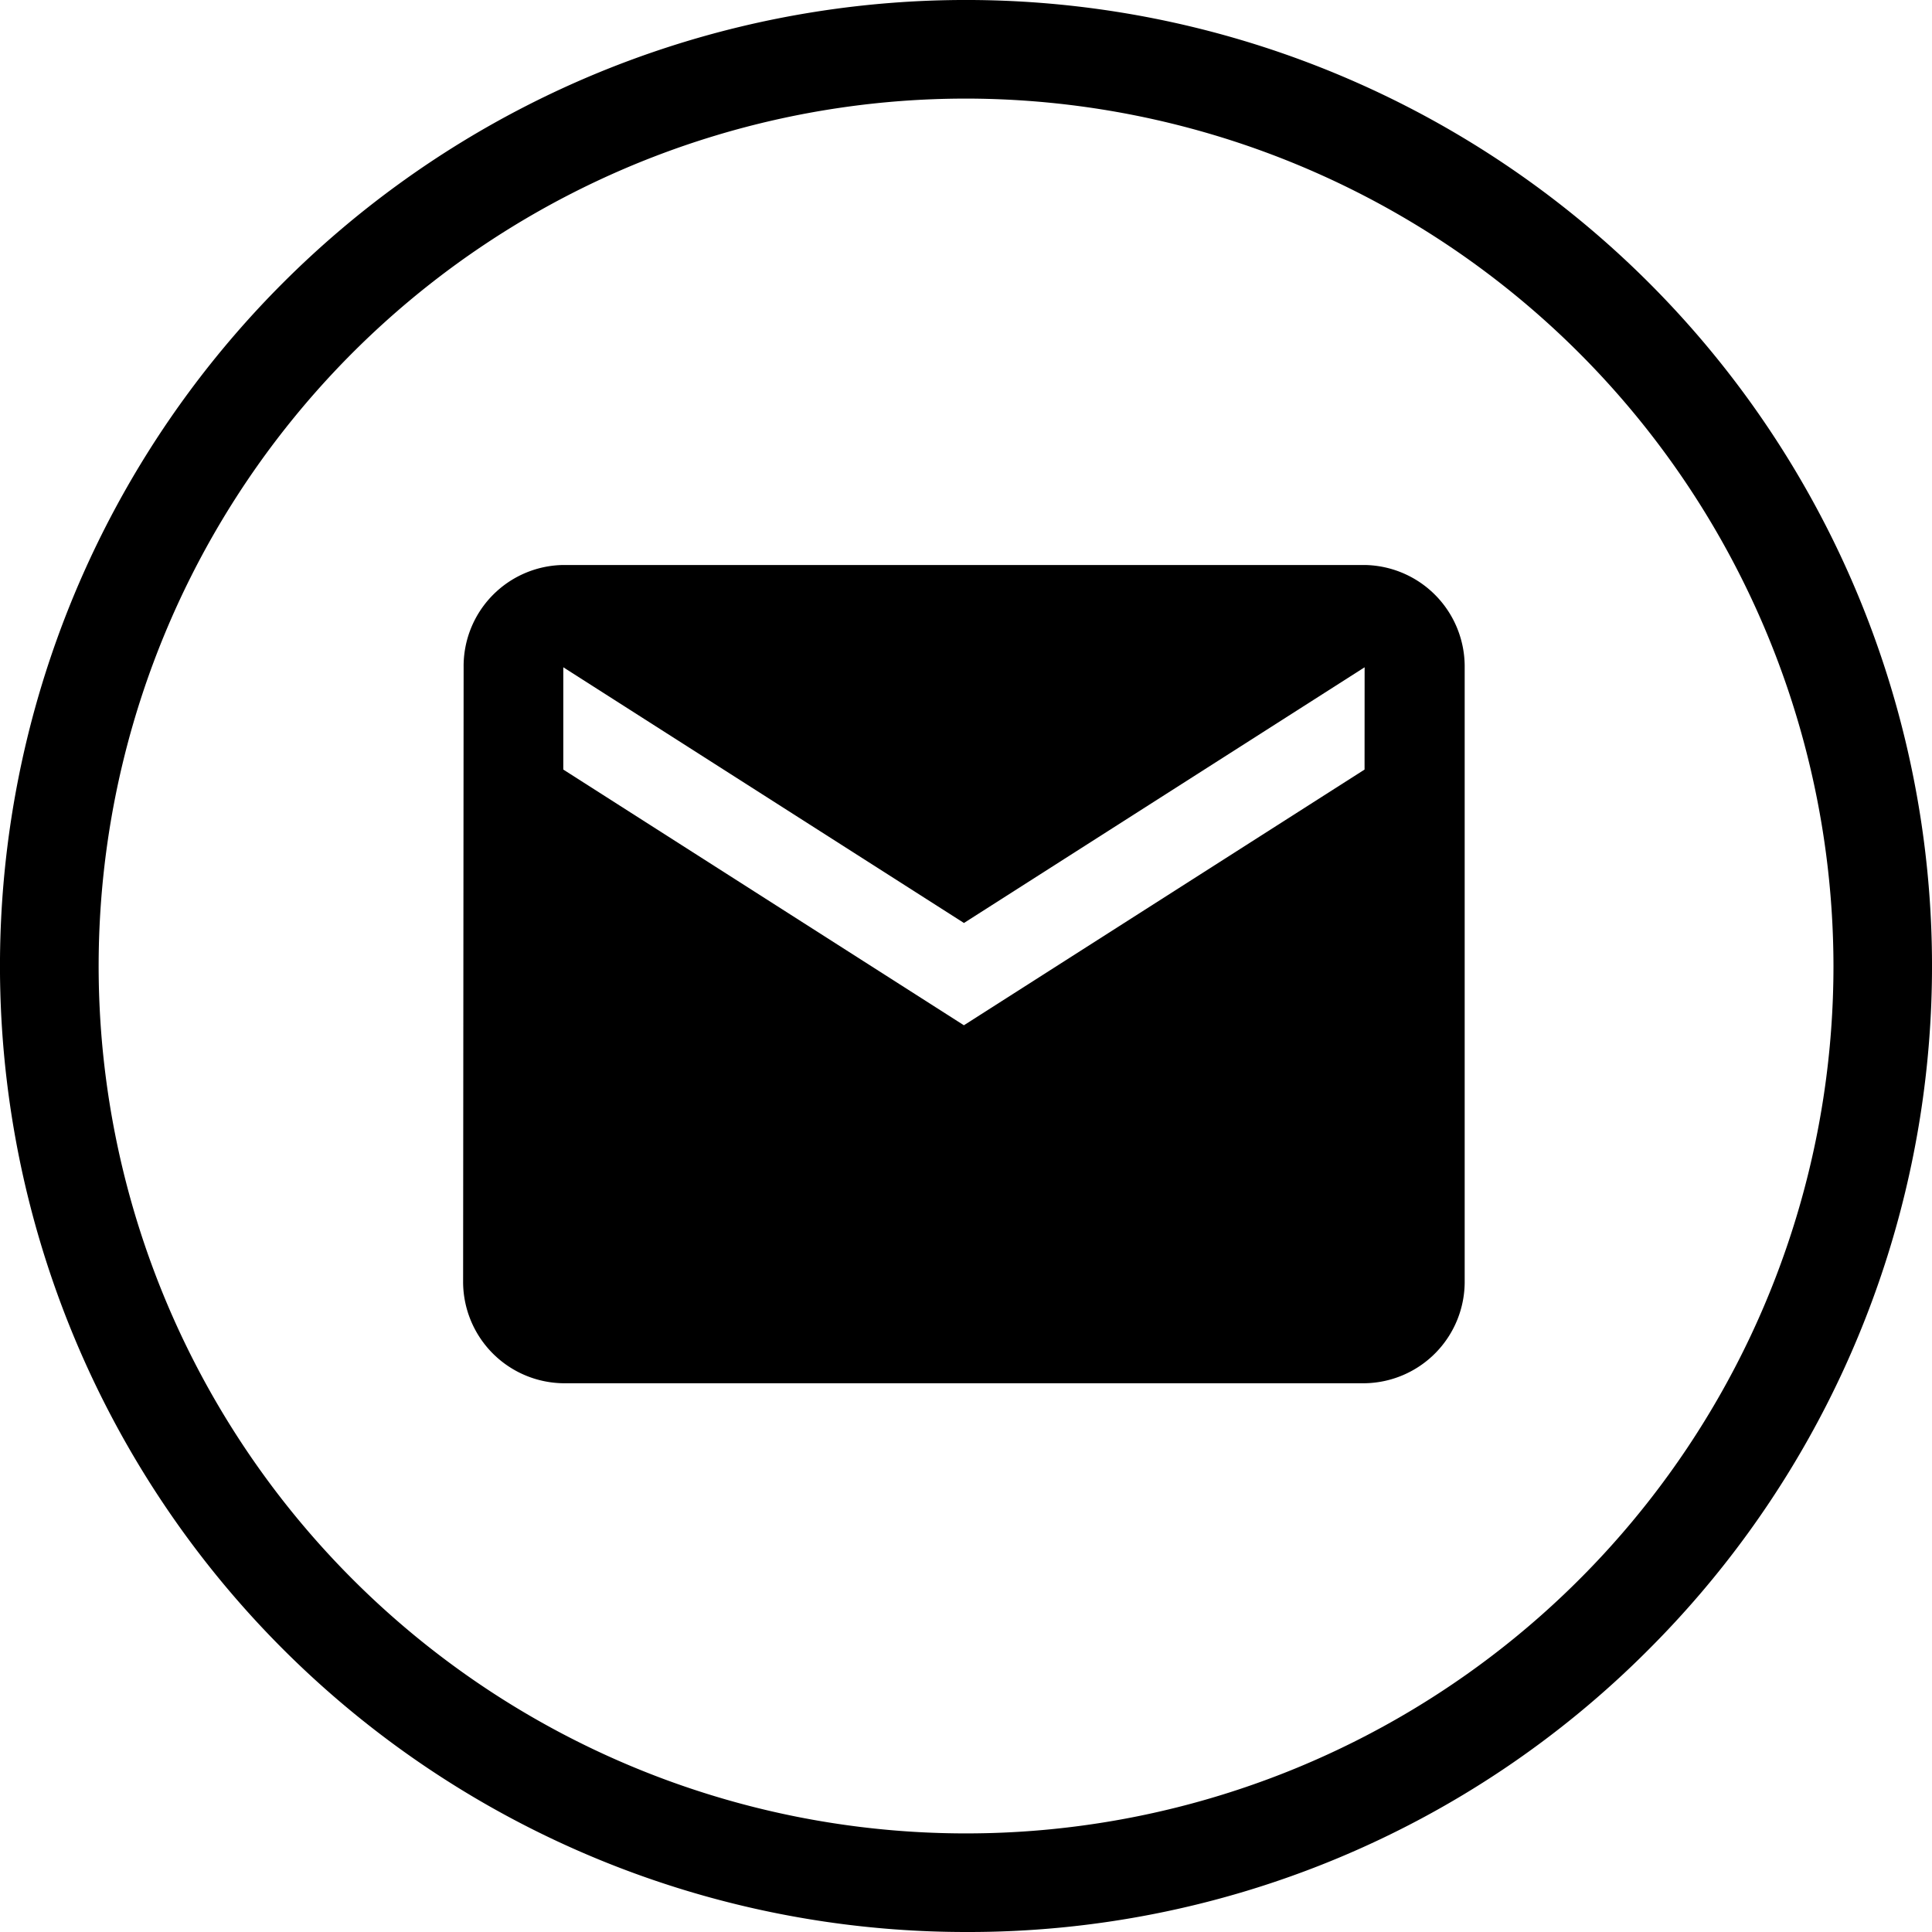 <svg id="Group_2784" data-name="Group 2784" xmlns="http://www.w3.org/2000/svg" width="34" height="34" viewBox="0 0 34 34">
  <g id="Group_2783" data-name="Group 2783" transform="translate(0 0)">
    <g id="Group_2782" data-name="Group 2782" transform="translate(0 0)">
      <path id="Path_19" data-name="Path 19" d="M17.864,4H3.763A1.78,1.78,0,0,0,2.009,5.8L2,16.6a1.787,1.787,0,0,0,1.763,1.8h14.1a1.787,1.787,0,0,0,1.763-1.8V5.8A1.787,1.787,0,0,0,17.864,4Zm0,3.6-7.051,4.5L3.763,7.6V5.8l7.051,4.5,7.051-4.5Z" transform="translate(6.15 5.943)"/>
      <path id="Subtraction_19" data-name="Subtraction 19" d="M17,34A17,17,0,0,1,4.979,4.979,17,17,0,1,1,29.021,29.021,16.888,16.888,0,0,1,17,34ZM17,1.735A15.265,15.265,0,1,0,32.266,17,15.283,15.283,0,0,0,17,1.735Z"/>
    </g>
  </g>
</svg>
